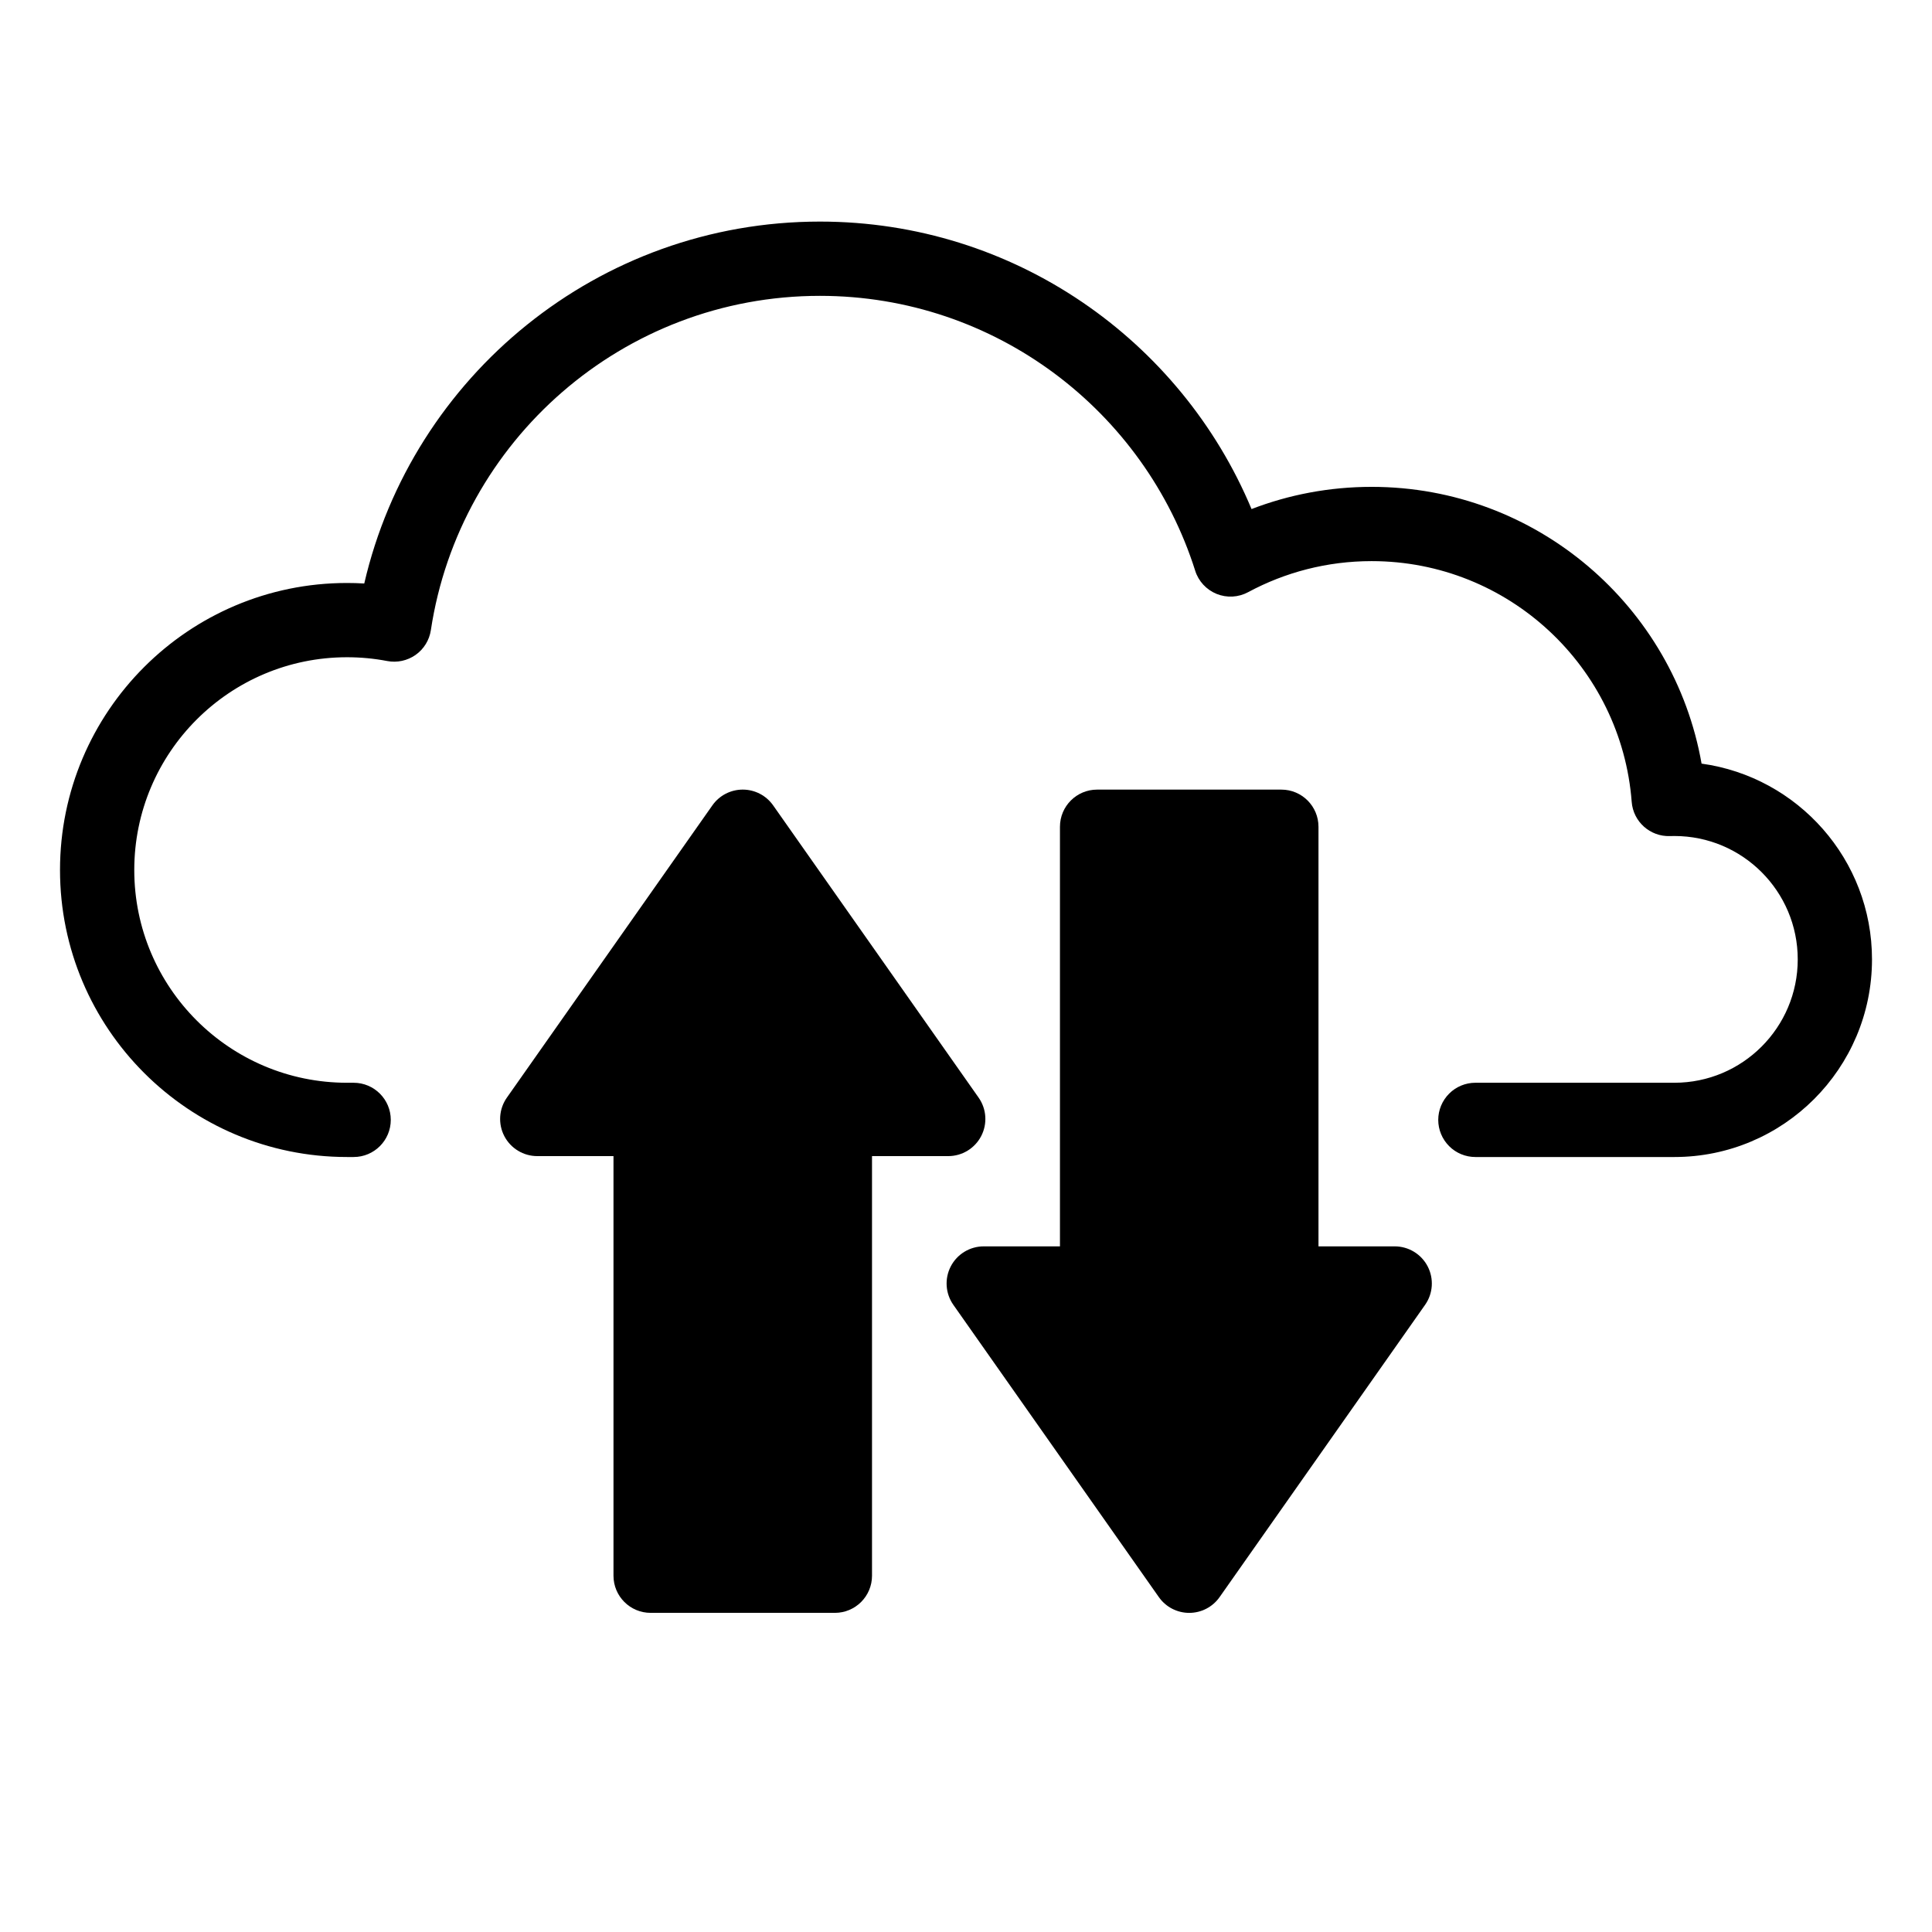 <?xml version="1.0" encoding="UTF-8"?>
<!-- Uploaded to: ICON Repo, www.svgrepo.com, Generator: ICON Repo Mixer Tools -->
<svg fill="#000000" width="800px" height="800px" version="1.1" viewBox="144 144 512 512" xmlns="http://www.w3.org/2000/svg">
 <g fill-rule="evenodd">
  <path d="m306.58 450.38v111.2c0 5.438 4.406 9.844 9.844 9.844h48.828c5.434 0 9.84-4.406 9.84-9.844v-111.2h20.203c3.672 0 7.039-2.047 8.73-5.305 1.695-3.262 1.43-7.191-0.684-10.195-14.883-21.172-41.227-58.641-54.453-77.449-1.844-2.621-4.848-4.18-8.051-4.18s-6.207 1.559-8.051 4.18c-13.227 18.809-39.57 56.277-54.457 77.449-2.113 3.004-2.375 6.934-0.684 10.195 1.695 3.258 5.062 5.305 8.734 5.305h20.199z"/>
  <path d="m247.56 440.78c0 5.438-4.41 9.84-9.844 9.84h-1.75c-41.977 0-76.062-34.082-76.062-76.062 0-41.98 34.086-76.062 76.062-76.062 1.535 0 3.051 0.043 4.566 0.137 12.715-54.918 61.992-95.91 120.76-95.91 51.48 0 95.664 31.453 114.38 76.184 9.879-3.801 20.605-5.883 31.824-5.883 43.727 0 80.117 31.691 87.438 73.344 25.504 3.519 45.164 25.422 45.164 51.879 0 28.906-23.457 52.375-52.367 52.375h-52.742c-2.598 0-5.117-1.035-6.949-2.879-1.848-1.848-2.891-4.348-2.891-6.961 0-2.609 1.043-5.109 2.891-6.957 1.832-1.844 4.352-2.883 6.949-2.883h52.742c18.047 0 32.688-14.648 32.688-32.695s-14.641-32.695-32.688-32.695c-0.395 0-0.789 0.004-1.16 0.02-5.273 0.188-9.762-3.82-10.156-9.086-2.734-35.66-32.57-63.781-68.918-63.781-11.828 0-22.969 2.977-32.73 8.227-2.578 1.391-5.629 1.559-8.363 0.457-2.695-1.102-4.801-3.356-5.668-6.152-13.363-42.207-52.859-72.832-99.441-72.832-52.211 0-95.527 38.461-103.11 88.578-0.395 2.648-1.848 5.019-4.035 6.566-2.184 1.543-4.918 2.133-7.535 1.633-3.445-0.664-7.008-1.004-10.648-1.004-31.113 0-56.383 25.262-56.383 56.383s25.27 56.383 56.383 56.383h1.75c5.434 0 9.844 4.406 9.844 9.84z"/>
  <path d="m424.9 474.3v-111.2c0-5.434 4.406-9.844 9.84-9.844h48.832c5.434 0 9.84 4.41 9.84 9.844v111.2h20.199c3.676 0 7.043 2.047 8.734 5.305 1.691 3.262 1.43 7.191-0.684 10.195-14.883 21.172-41.23 58.641-54.457 77.449-1.844 2.625-4.848 4.18-8.051 4.18s-6.207-1.555-8.047-4.18c-13.227-18.809-39.574-56.277-54.457-77.449-2.113-3.004-2.375-6.934-0.684-10.195 1.691-3.258 5.059-5.305 8.734-5.305h20.199z"/>
 </g>
</svg>